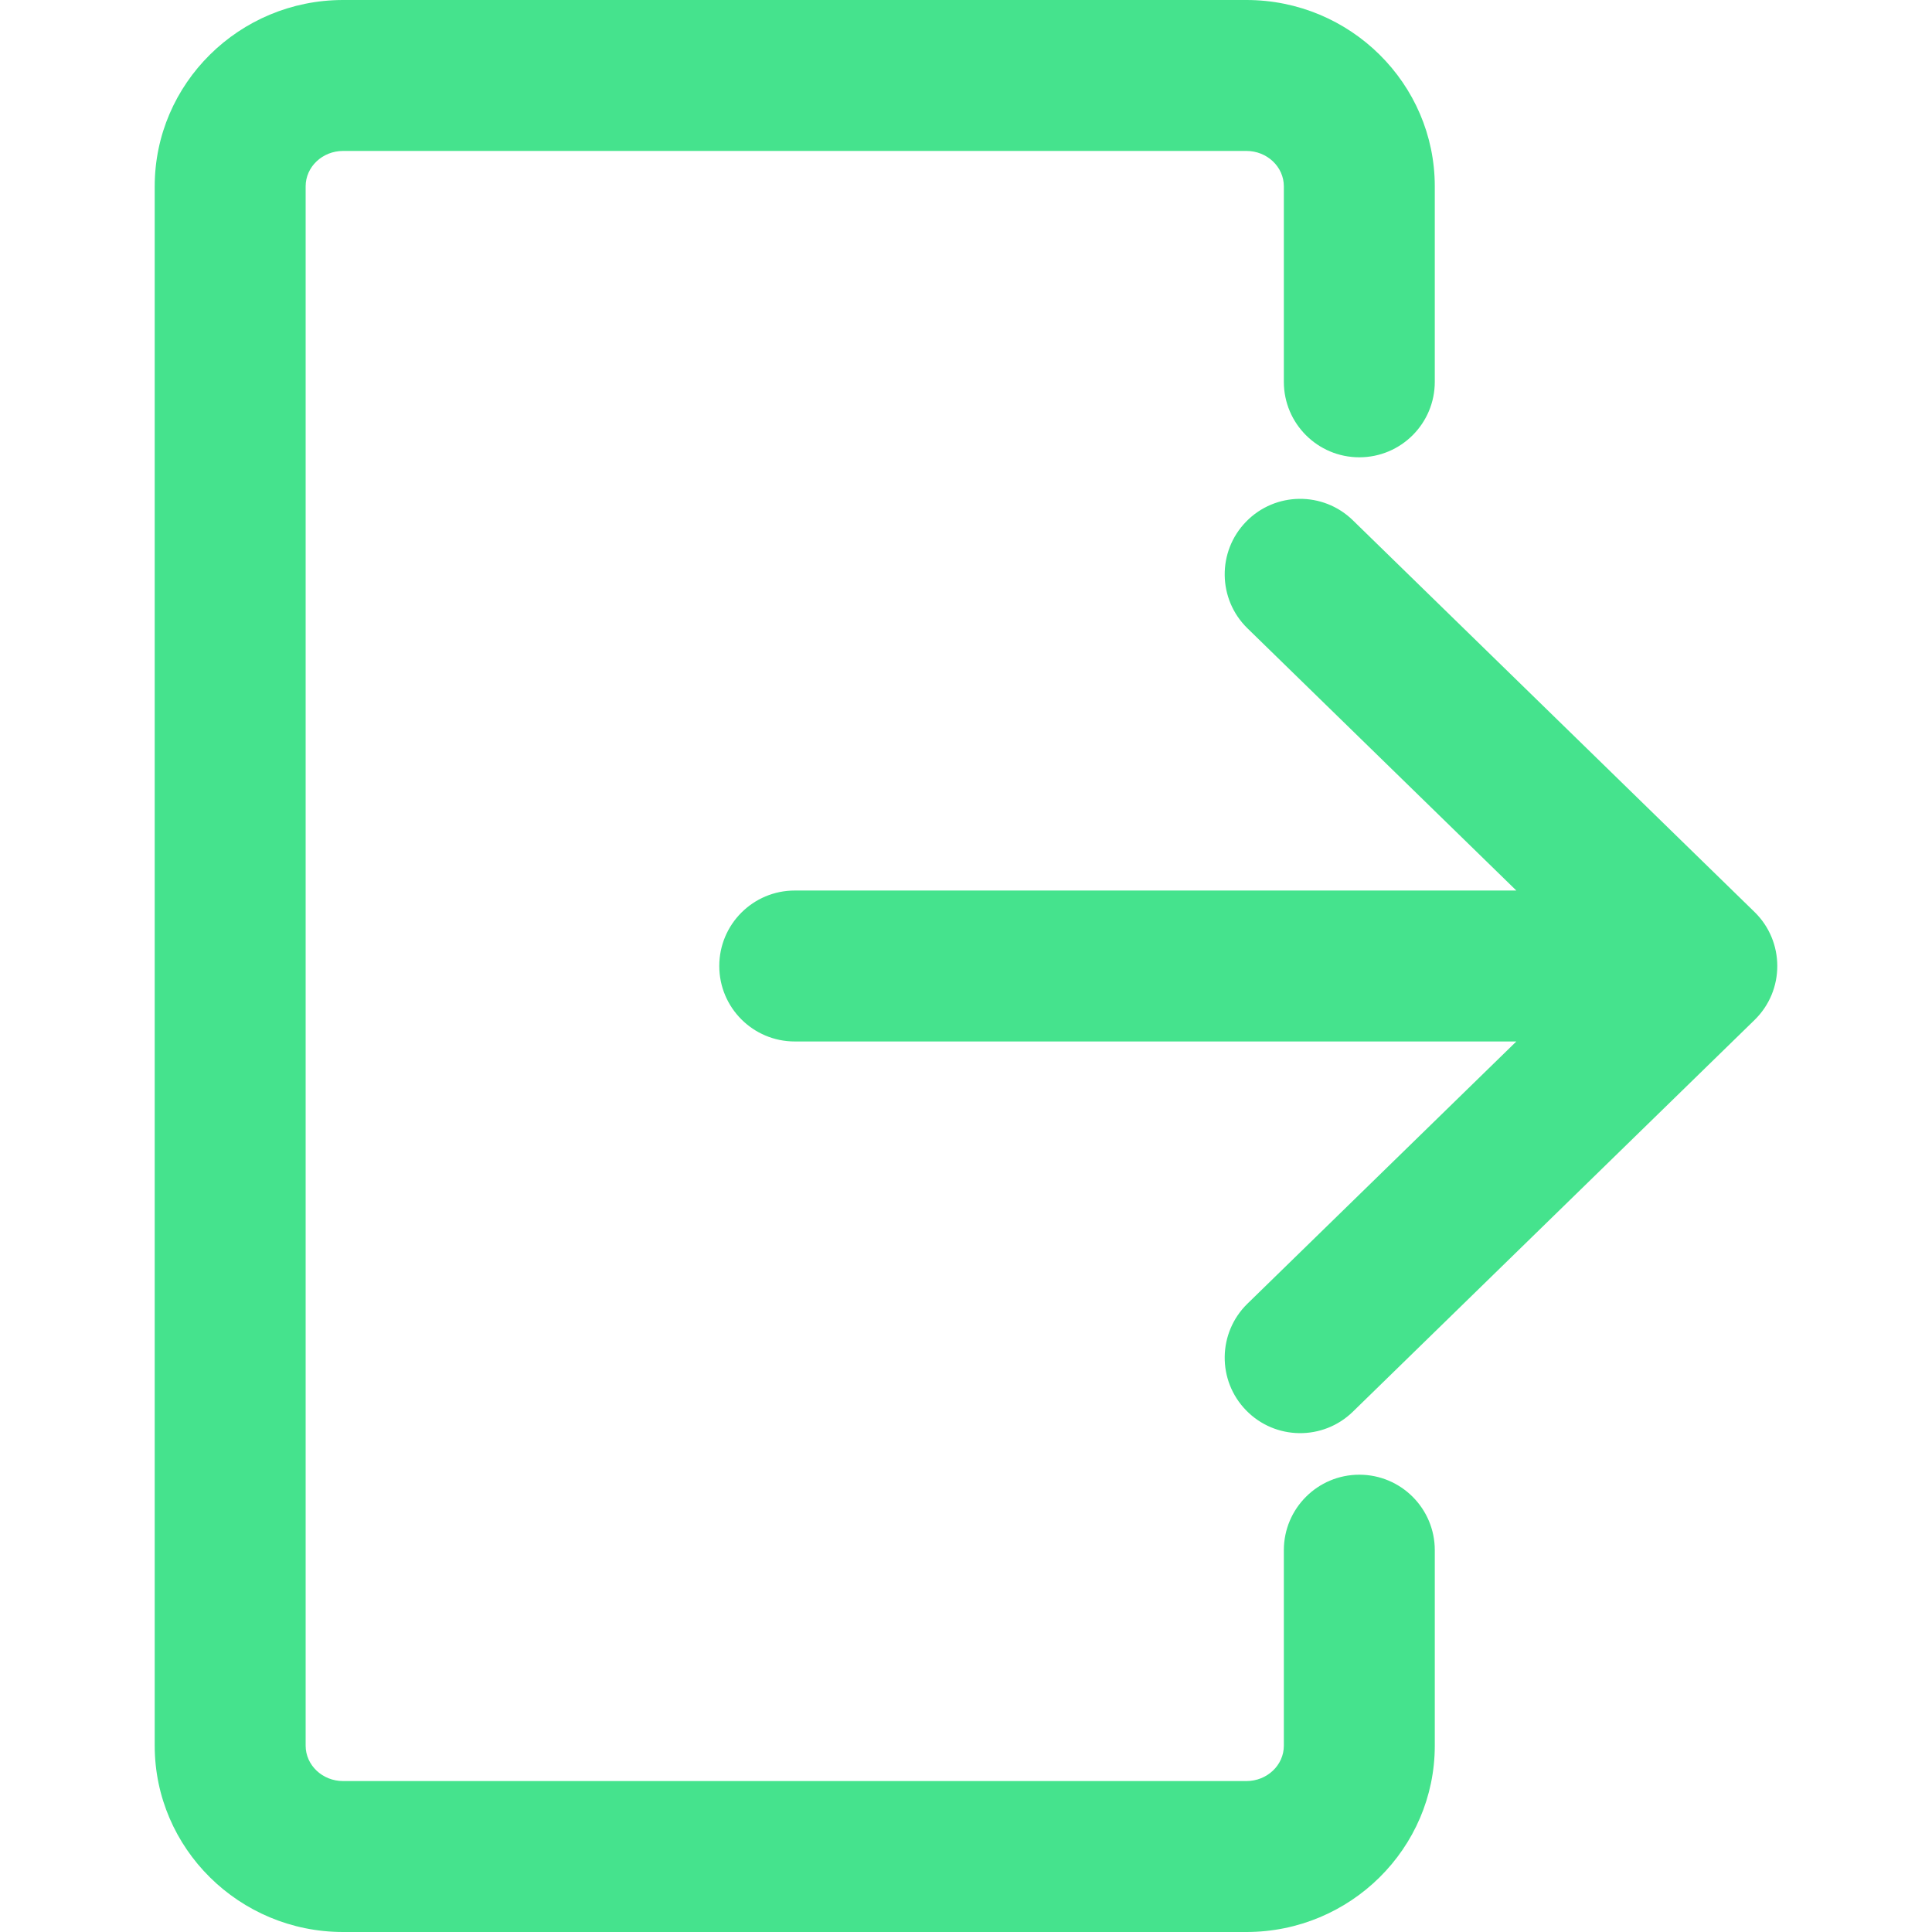 <?xml version="1.0"?>
<svg xmlns="http://www.w3.org/2000/svg" xmlns:xlink="http://www.w3.org/1999/xlink" xmlns:svgjs="http://svgjs.com/svgjs" version="1.1" width="512" height="512" x="0" y="0" viewBox="0 0 512 512" style="enable-background:new 0 0 512 512" xml:space="preserve" class=""><g>
<g>
	<g>
		<path d="M360.233,121.189c11.046,0,20-8.954,20-20V49.378C380.233,22.151,357.837,0,330.31,0H90.923C63.396,0,41,22.151,41,49.378    v413.244C41,489.849,63.396,512,90.923,512H330.31c27.527,0,49.923-22.151,49.923-49.378v-51.811c0-11.045-8.955-19.999-20-19.999    c-11.046,0-20,8.954-20,20v51.811c0,5.171-4.451,9.378-9.923,9.378H90.923c-5.472,0-9.923-4.207-9.923-9.378V49.378    C81,44.207,85.451,40,90.923,40H330.31c5.472,0,9.923,4.207,9.923,9.378v51.811C340.233,112.235,349.187,121.189,360.233,121.189z    " fill="#45e38d" data-original="#000000"/>
	</g>
</g>
<g>
	<g>
		<path d="M464.963,241.682L358.521,137.881c-7.908-7.713-20.571-7.554-28.281,0.355c-7.712,7.907-7.553,20.57,0.355,28.281    L401.845,236H210.616c-11.046,0-20,8.954-20,20s8.954,20,20,20h191.229l-71.25,69.482c-7.908,7.711-8.067,20.374-0.355,28.281    c7.709,7.907,20.373,8.07,28.281,0.355l106.442-103.801C473.061,262.436,472.963,249.469,464.963,241.682z" fill="#45e38d" data-original="#000000"/>
	</g>
</g>
<g>
</g>
<g>
</g>
<g>
</g>
<g>
</g>
<g>
</g>
<g>
</g>
<g>
</g>
<g>
</g>
<g>
</g>
<g>
</g>
<g>
</g>
<g>
</g>
<g>
</g>
<g>
</g>
<g>
</g>
</g></svg>
